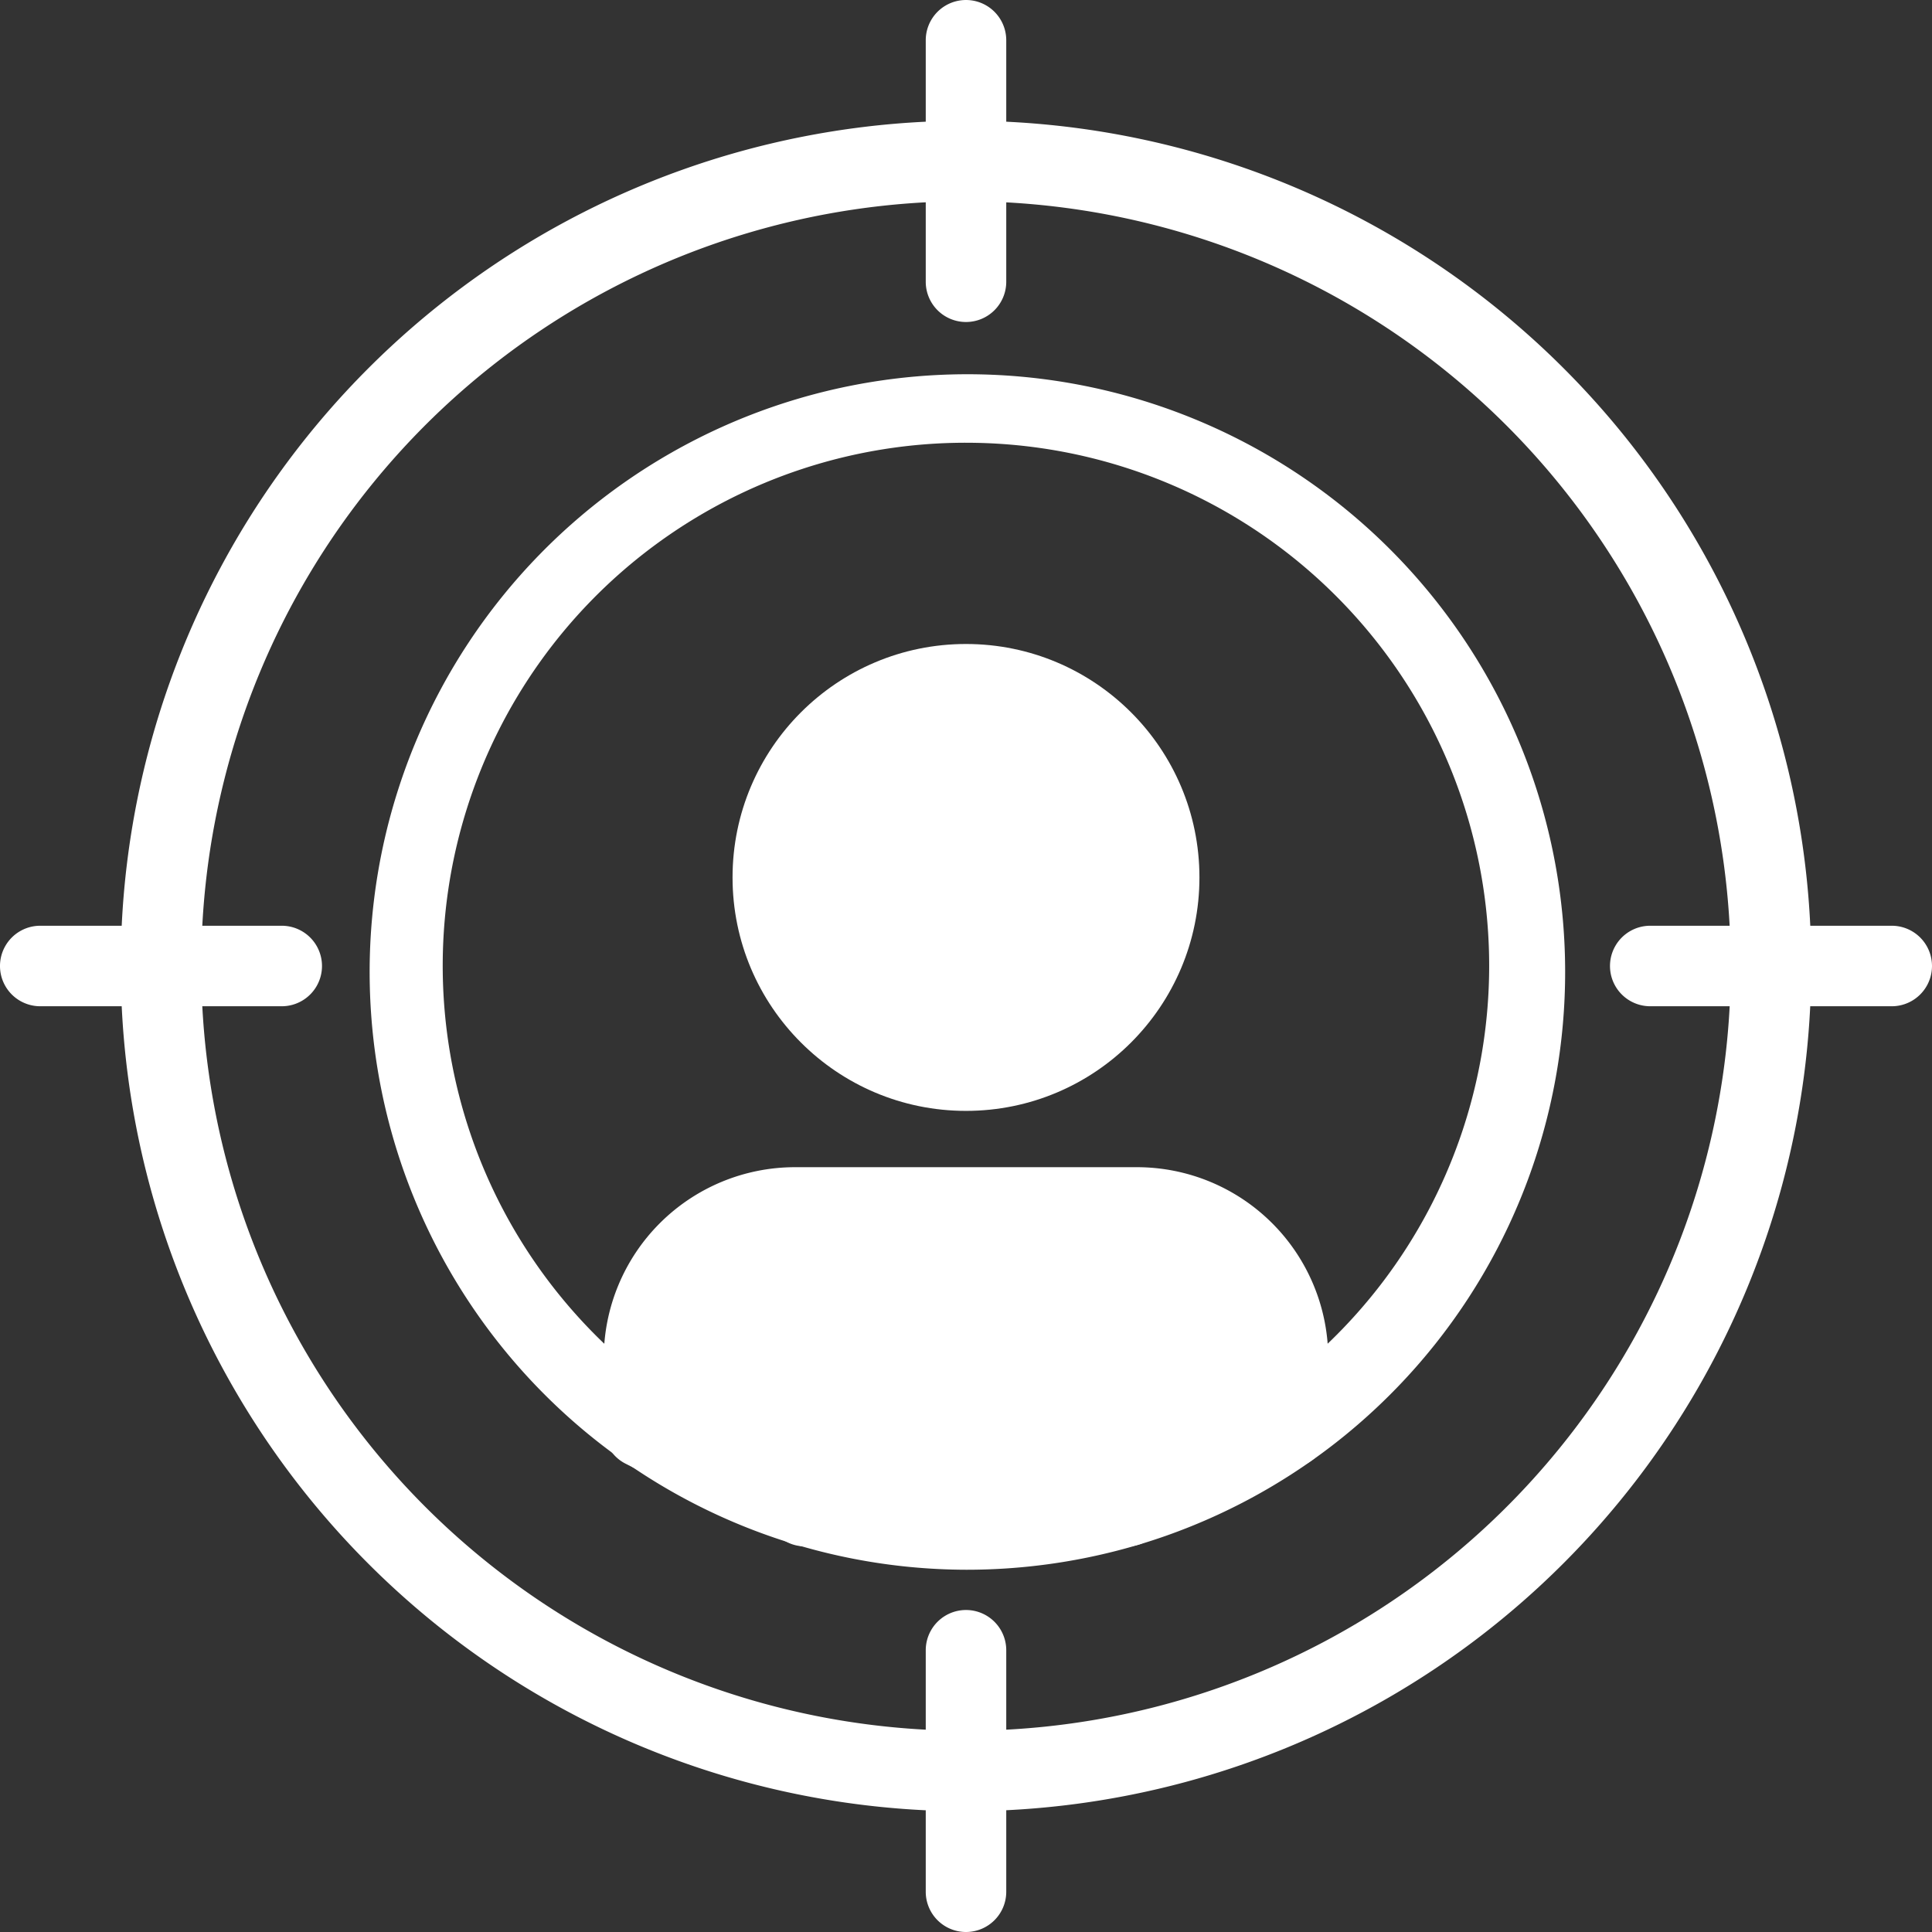 <?xml version="1.0" encoding="UTF-8"?> <svg xmlns="http://www.w3.org/2000/svg" width="172.001" height="172" viewBox="0 0 172.001 172"><rect x="0" y="0" width="172.001" height="172" fill="#333333" stroke="none"/><g id="Groupe_17017" data-name="Groupe 17017" transform="translate(-250 -250)"><g id="Groupe_17010" data-name="Groupe 17010" transform="translate(303.75 307.333)"><circle id="Ellipse_5" data-name="Ellipse 5" cx="20.783" cy="20.783" r="20.783" transform="translate(11.467 0)" fill="#fff"></circle><path id="Tracé_133" data-name="Tracé 133" d="M1408.25,2381.6v6.2a3.54,3.54,0,0,1-1.971,3.189,72.761,72.761,0,0,1-12.614,5.017,3.54,3.54,0,0,1-3.333,2.329,3.582,3.582,0,0,1-2.4-.932,59.024,59.024,0,0,1-23.865,0,3.582,3.582,0,0,1-2.4.932,3.54,3.54,0,0,1-3.333-2.329,72.76,72.76,0,0,1-12.613-5.017,3.54,3.54,0,0,1-1.971-3.189v-6.2a17.036,17.036,0,0,1,17.021-17.021h30.458A17.036,17.036,0,0,1,1408.25,2381.6Z" transform="translate(-1343.75 -2318)" fill="#fff"></path></g><g id="Groupe_17011" data-name="Groupe 17011" transform="translate(260.75 260.75)"><path id="Tracé_134" data-name="Tracé 134" d="M544,619.25A75.25,75.25,0,1,1,619.25,544,75.336,75.336,0,0,1,544,619.25Zm0-143.334A68.084,68.084,0,1,0,612.084,544,68.161,68.161,0,0,0,544,475.917Z" transform="translate(-468.75 -468.75)" fill="#fff"></path></g><g id="Groupe_17012" data-name="Groupe 17012" transform="translate(282.25 282.25)"><path id="Tracé_135" data-name="Tracé 135" d="M960,1013.75a53.216,53.216,0,1,1,15.359-2.227A53.586,53.586,0,0,1,960,1013.75Zm0-100.334A46.561,46.561,0,0,0,933.387,998.2a45.858,45.858,0,0,0,13.3,6.455,47.072,47.072,0,0,0,26.613,0,45.875,45.875,0,0,0,13.3-6.451A46.561,46.561,0,0,0,960,913.417Z" transform="translate(-906.25 -906.25)" fill="#fff"></path></g><g id="Groupe_17013" data-name="Groupe 17013" transform="translate(332.417 250)"><path id="Tracé_136" data-name="Tracé 136" d="M1930.666,278.667a3.582,3.582,0,0,1-3.583-3.583v-21.5a3.583,3.583,0,0,1,7.167,0v21.5A3.582,3.582,0,0,1,1930.666,278.667Z" transform="translate(-1927.083 -250)" fill="#fff"></path></g><g id="Groupe_17014" data-name="Groupe 17014" transform="translate(250 332.417)"><path id="Tracé_137" data-name="Tracé 137" d="M275.083,1934.25h-21.5a3.583,3.583,0,0,1,0-7.167h21.5a3.583,3.583,0,0,1,0,7.167Z" transform="translate(-250 -1927.083)" fill="#fff"></path></g><g id="Groupe_17015" data-name="Groupe 17015" transform="translate(332.417 393.334)"><path id="Tracé_138" data-name="Tracé 138" d="M1930.666,3195.334a3.582,3.582,0,0,1-3.583-3.583v-21.5a3.583,3.583,0,0,1,7.167,0v21.5A3.583,3.583,0,0,1,1930.666,3195.334Z" transform="translate(-1927.083 -3166.667)" fill="#fff"></path></g><g id="Groupe_17016" data-name="Groupe 17016" transform="translate(393.334 332.417)"><path id="Tracé_139" data-name="Tracé 139" d="M3191.75,1934.25h-21.5a3.583,3.583,0,0,1,0-7.167h21.5a3.583,3.583,0,1,1,0,7.167Z" transform="translate(-3166.667 -1927.083)" fill="#fff"></path></g></g></svg> 